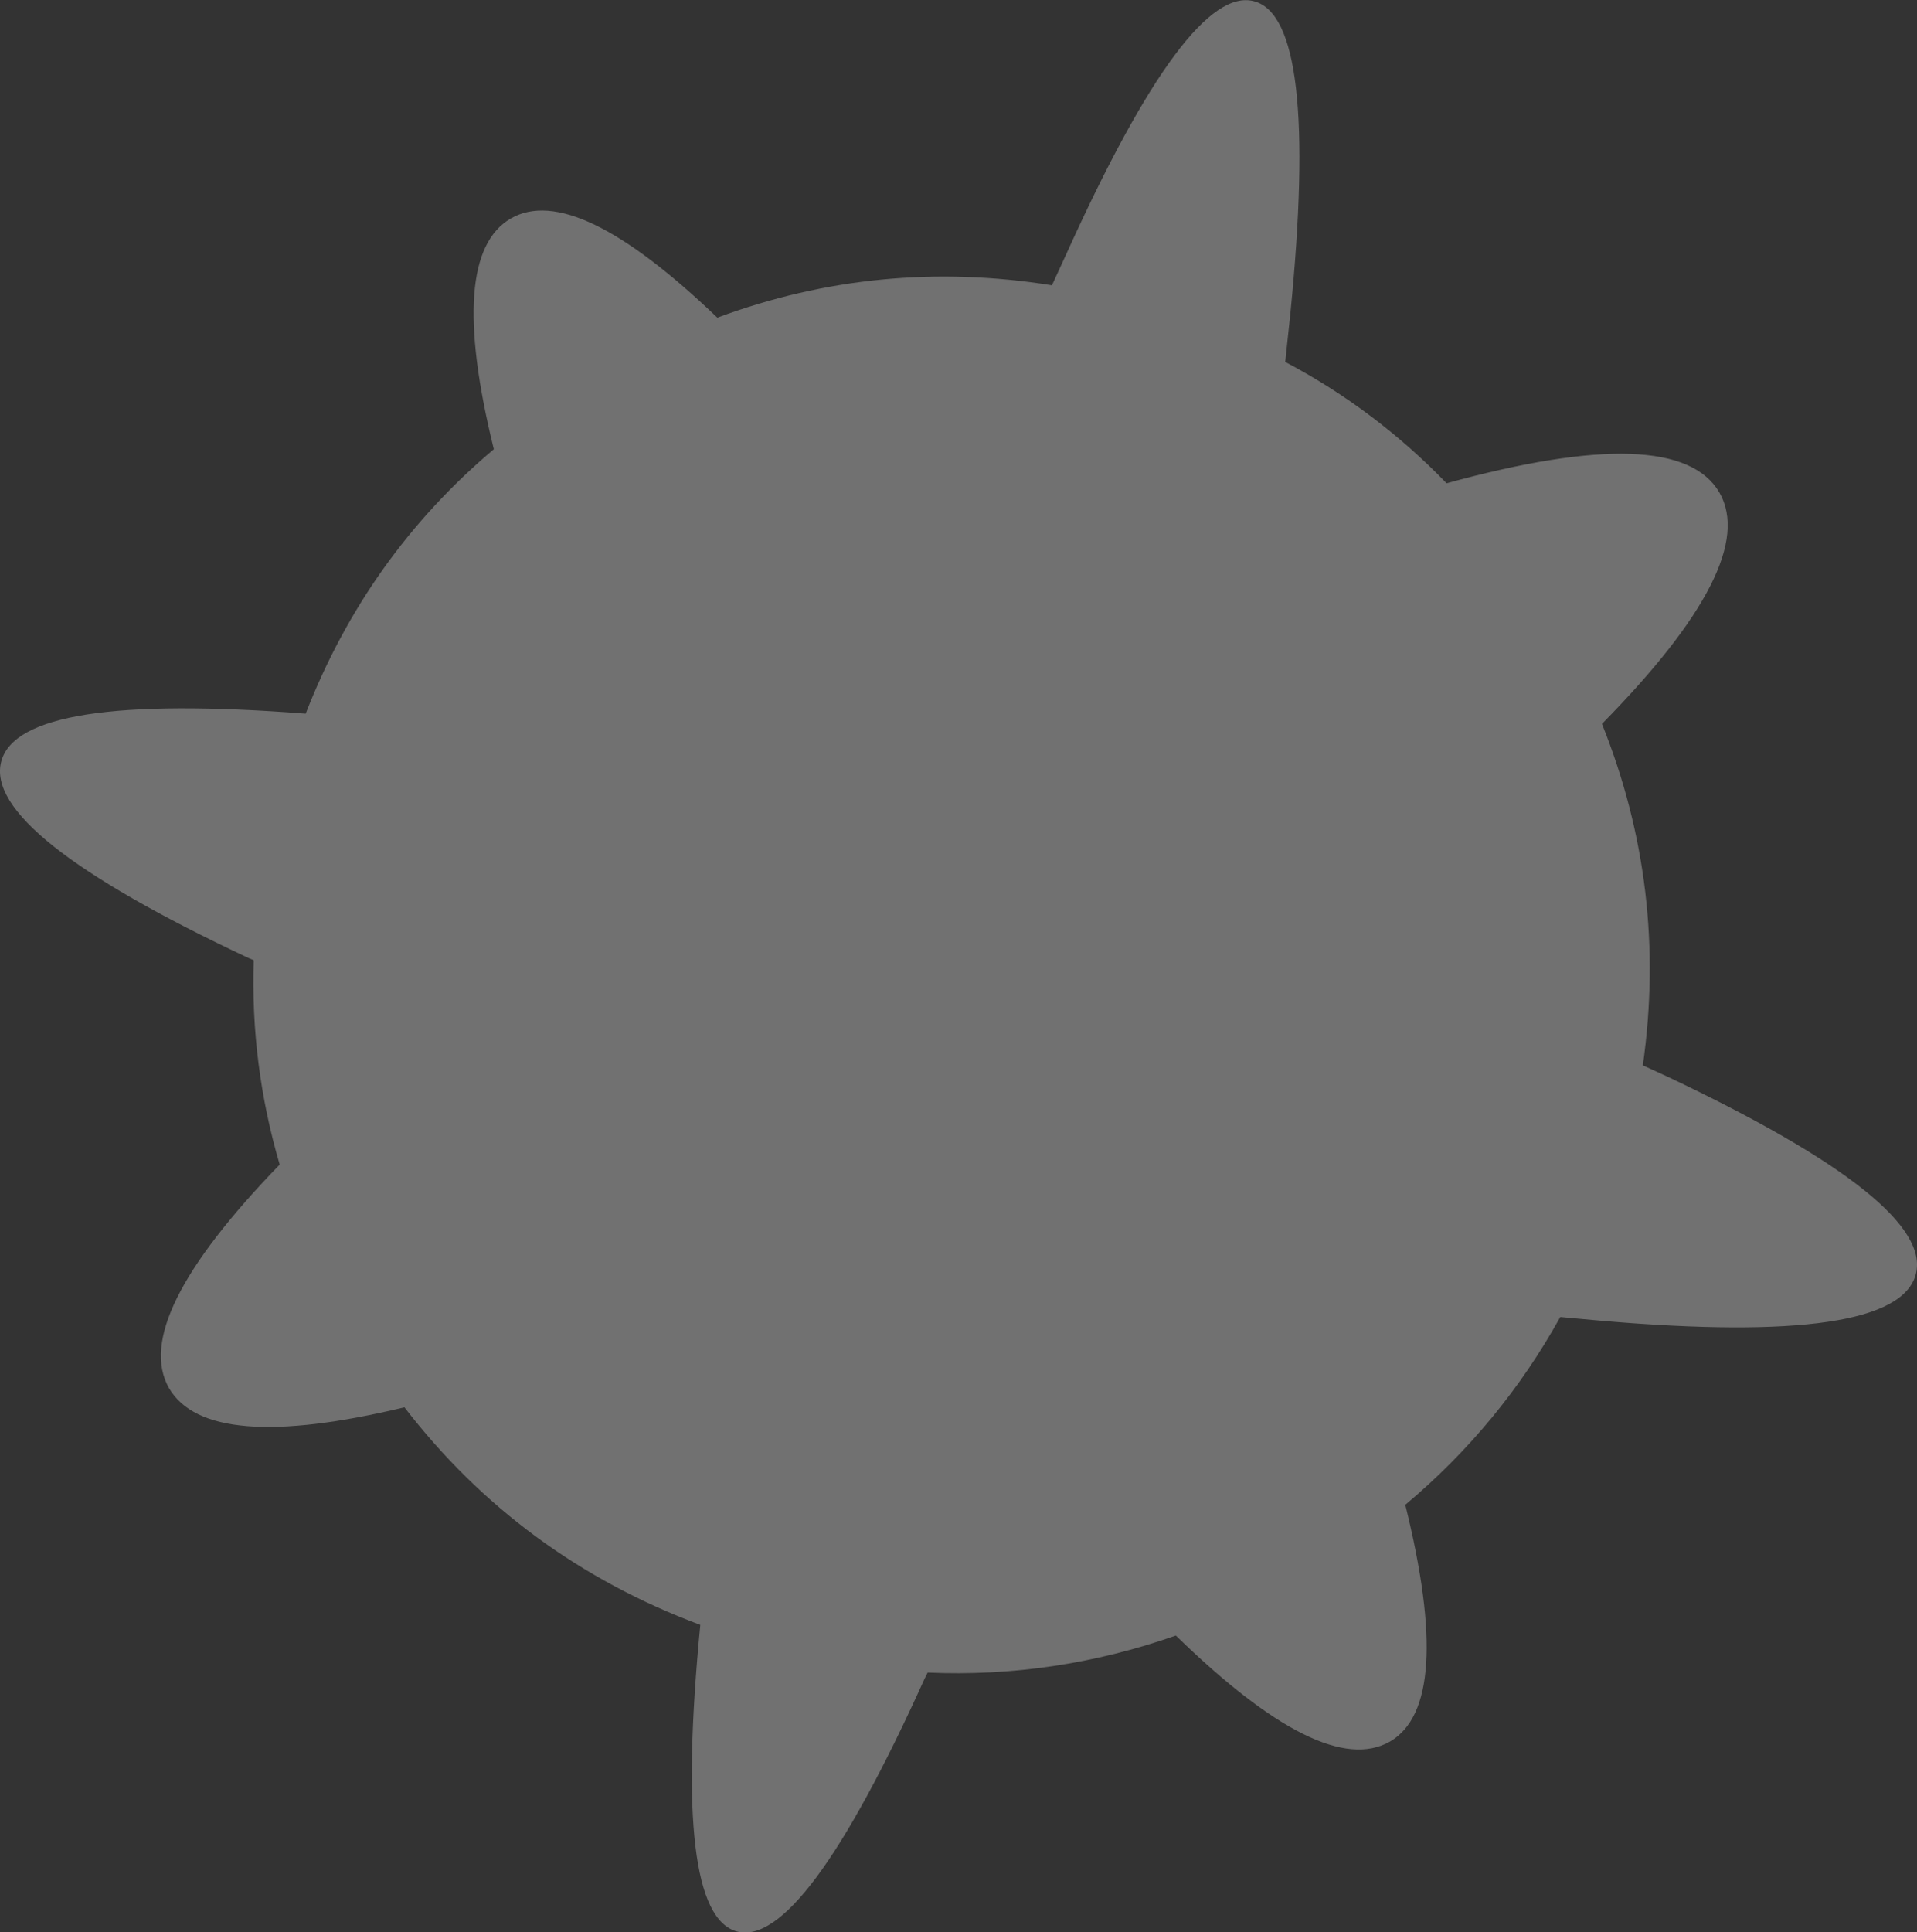 <?xml version="1.0" encoding="UTF-8" standalone="no"?>
<svg xmlns:xlink="http://www.w3.org/1999/xlink" height="226.9px" width="225.15px" xmlns="http://www.w3.org/2000/svg">
  <rect width="100%" height="100%" fill="#333333" stroke="none"/>
  <g transform="matrix(1.0, 0.0, 0.0, 1.0, 38.25, 73.05)">
    <path d="M21.75 -47.4 Q29.3 -51.75 46.0 -35.75 65.0 -42.8 85.3 -39.55 L87.0 -43.25 Q101.35 -75.0 109.05 -72.9 116.75 -70.85 113.3 -36.2 L112.7 -30.55 Q123.3 -24.95 131.65 -16.3 158.75 -23.75 163.7 -15.2 168.45 -6.9 149.9 11.95 157.65 31.25 154.7 52.05 L157.65 53.4 Q189.0 68.25 186.75 76.6 184.5 85.0 149.95 82.05 L145.0 81.6 Q138.0 94.25 126.8 103.65 132.6 127.05 125.0 131.45 117.2 135.9 99.85 119.0 85.6 124.0 70.7 123.35 L70.35 124.05 Q56.0 155.8 48.3 153.75 40.7 151.7 44.0 117.75 22.85 109.85 9.25 92.2 -13.85 97.75 -18.4 89.95 -23.0 81.85 -5.4 63.7 -8.85 51.95 -8.45 39.7 L-9.05 39.45 Q-40.35 24.75 -38.1 16.35 -35.9 8.15 -2.35 10.75 4.85 -7.75 19.75 -20.3 14.15 -43.0 21.75 -47.4" fill="#ffffff" fill-opacity="0.302" fill-rule="evenodd" stroke="none"/>
  </g>
</svg>
